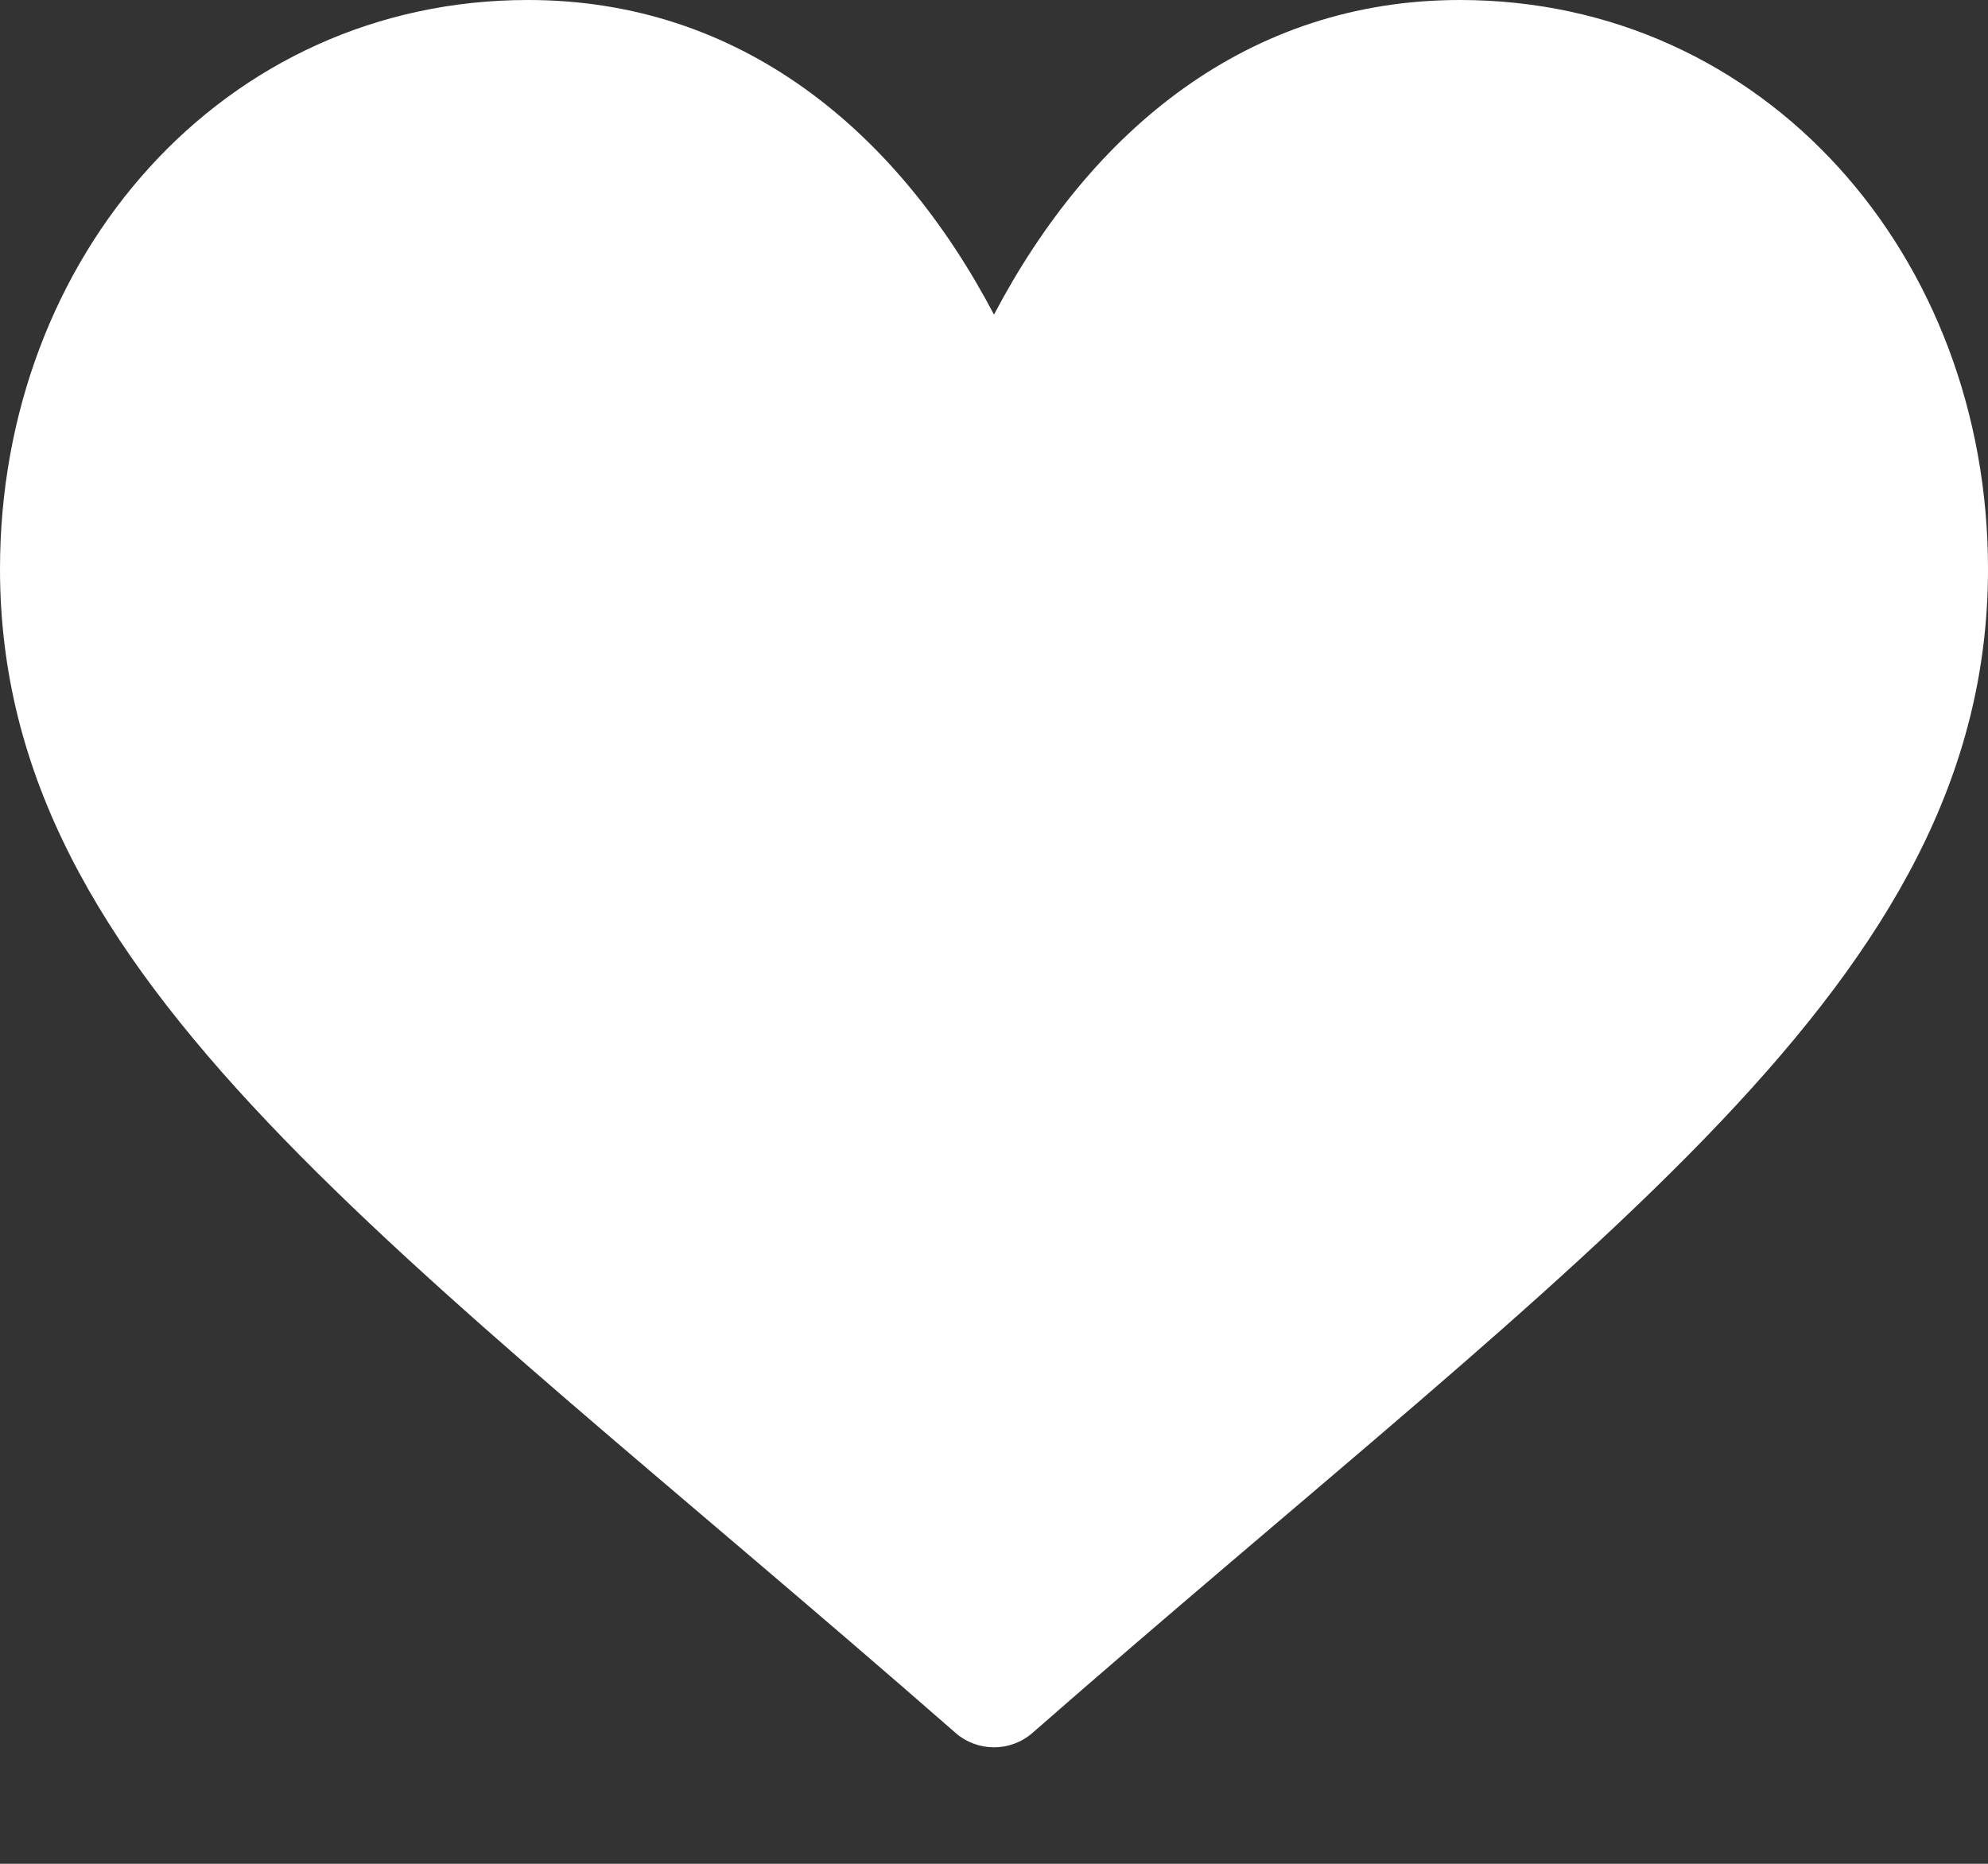 <svg width="16" height="15" viewBox="0 0 16 15" fill="none" xmlns="http://www.w3.org/2000/svg">
<rect x="0" y="0" width="16" height="15" fill="#333333" stroke="none"/>
<path d="M7.691 13.947C3.178 9.998 0 7.906 0 4.579C0 2.063 1.794 0 4.25 0C5.955 0 7.219 1.047 8 2.532C8.781 1.047 10.045 0 11.75 0C14.207 0 16 2.063 16 4.579C16 7.905 12.826 9.994 8.309 13.947C8.132 14.101 7.868 14.101 7.691 13.947Z" fill="white"/>
</svg>
